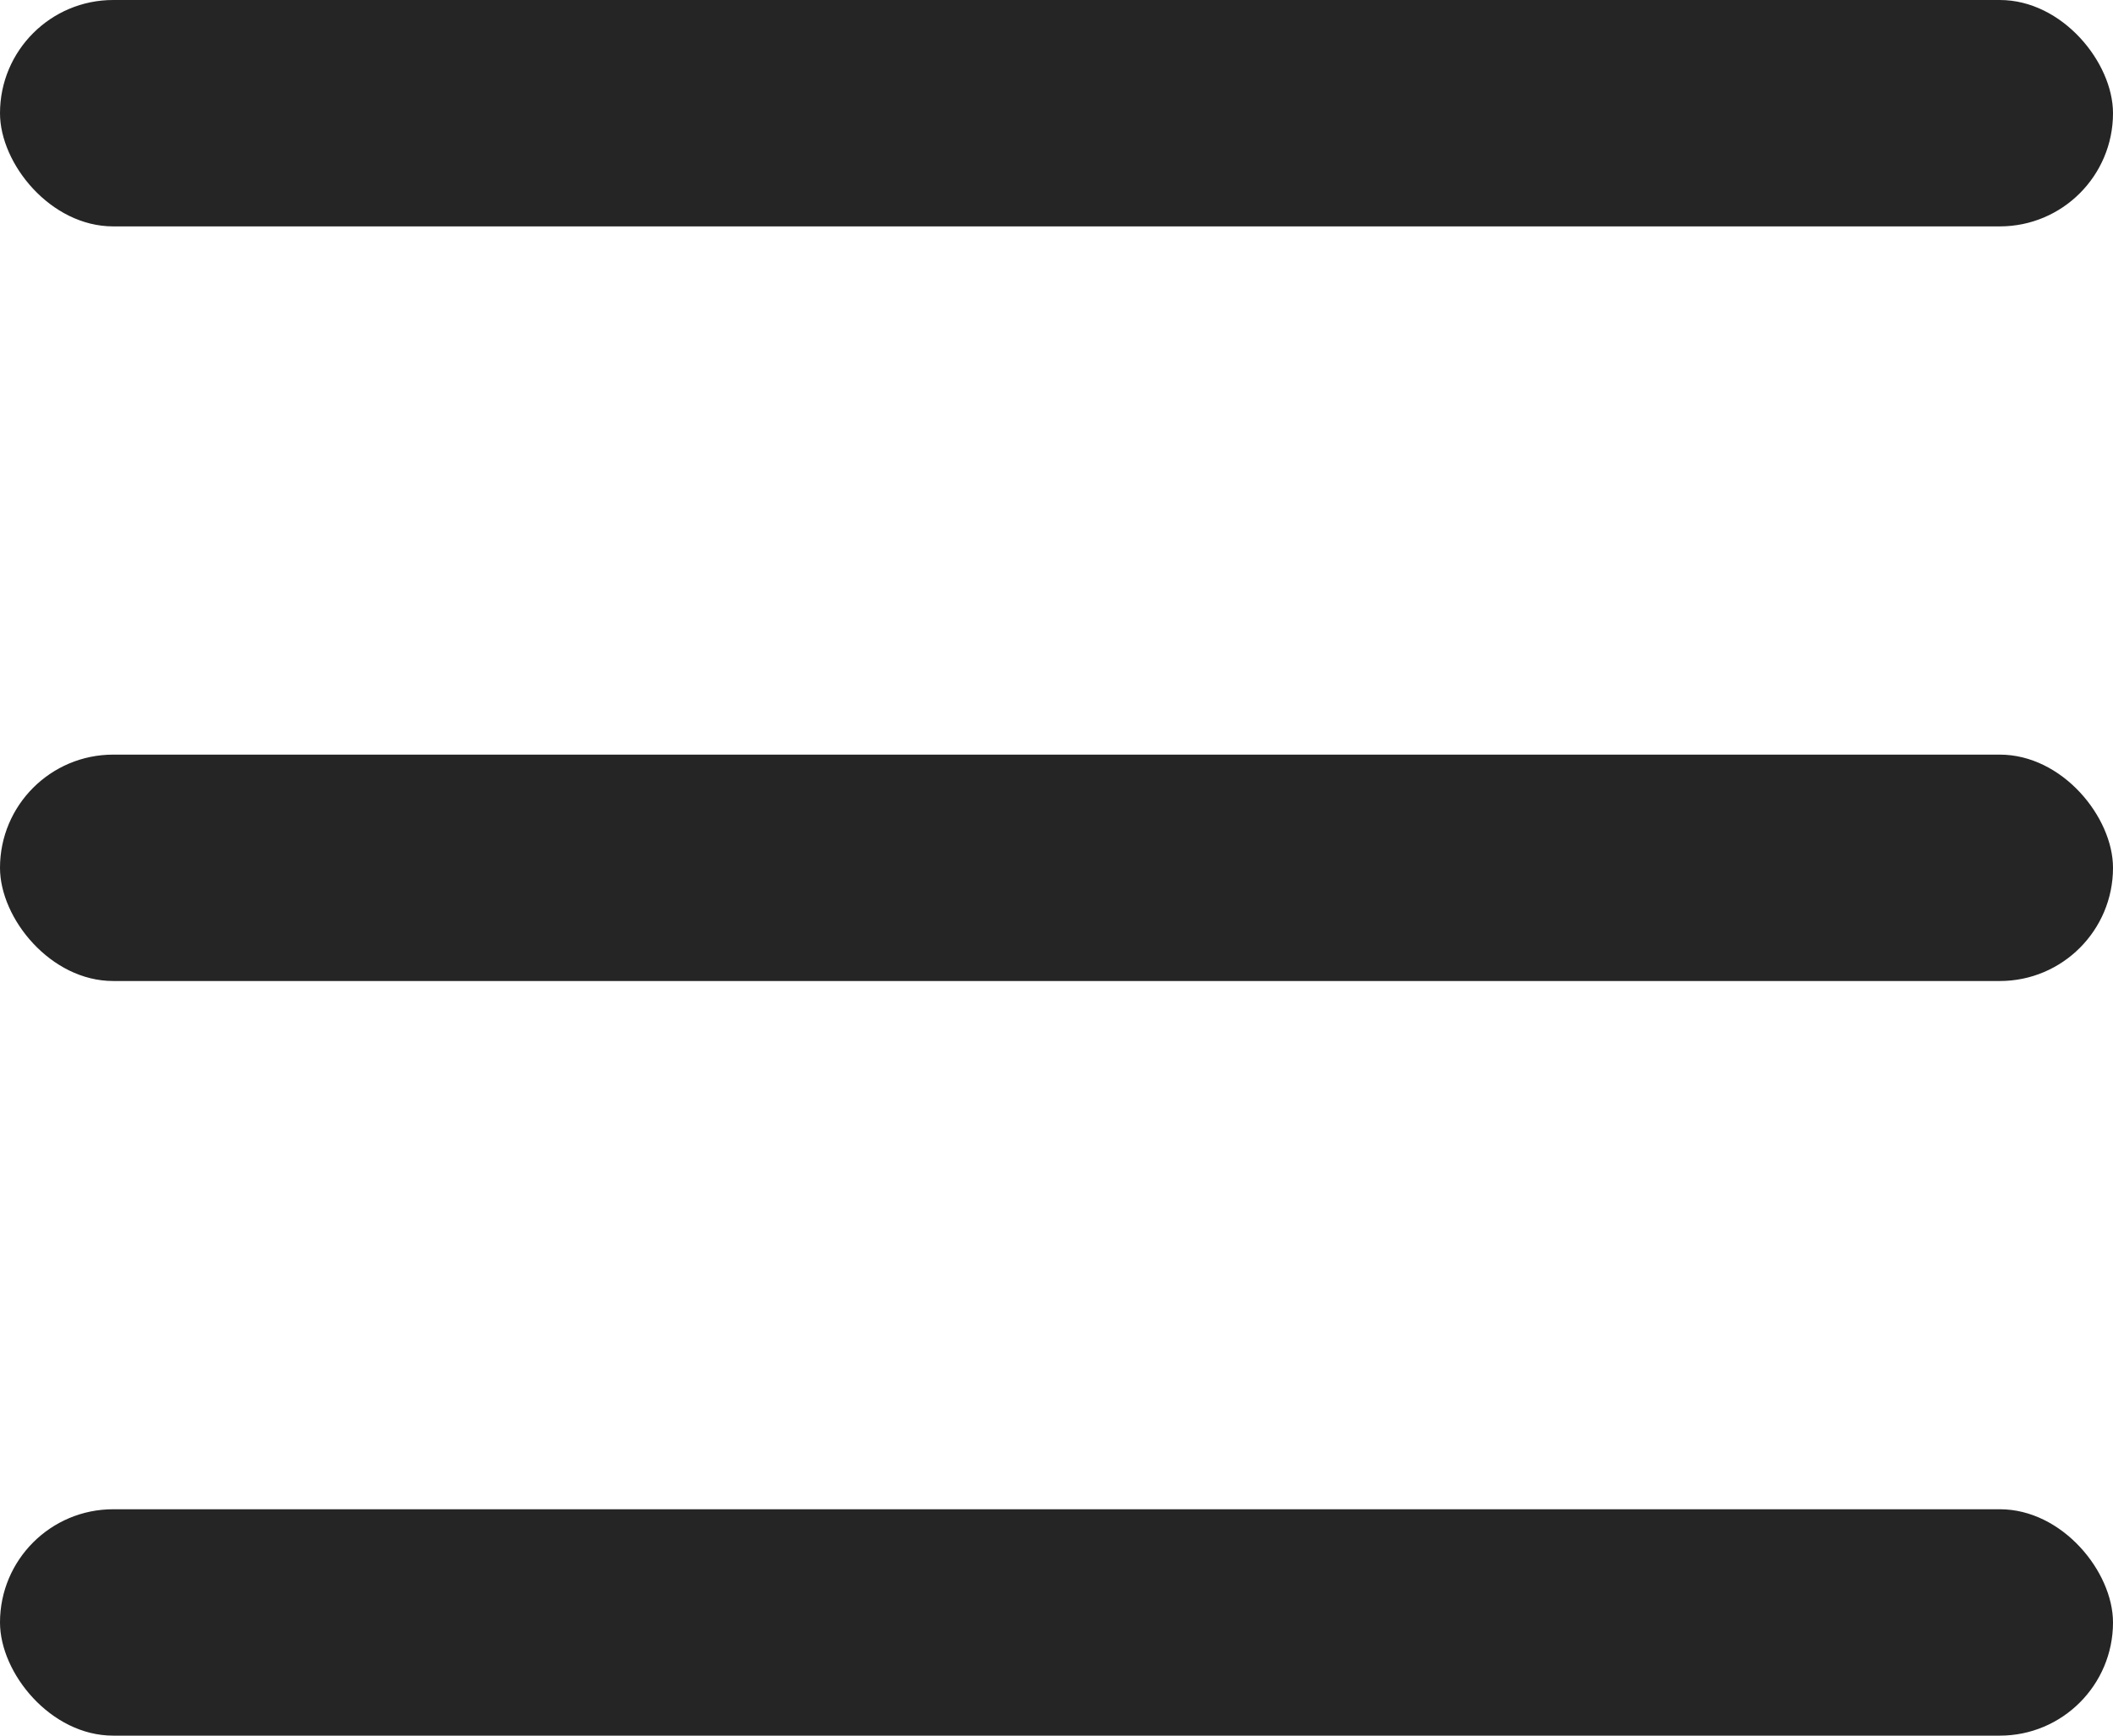 <svg width="28" height="23" viewBox="0 0 28 23" fill="none" xmlns="http://www.w3.org/2000/svg">
<rect width="28" height="3" rx="1.5" fill="#262525"/>
<rect y="10" width="28" height="3" rx="1.5" fill="#262525"/>
<rect y="20" width="28" height="3" rx="1.5" fill="#262525"/>
</svg>

